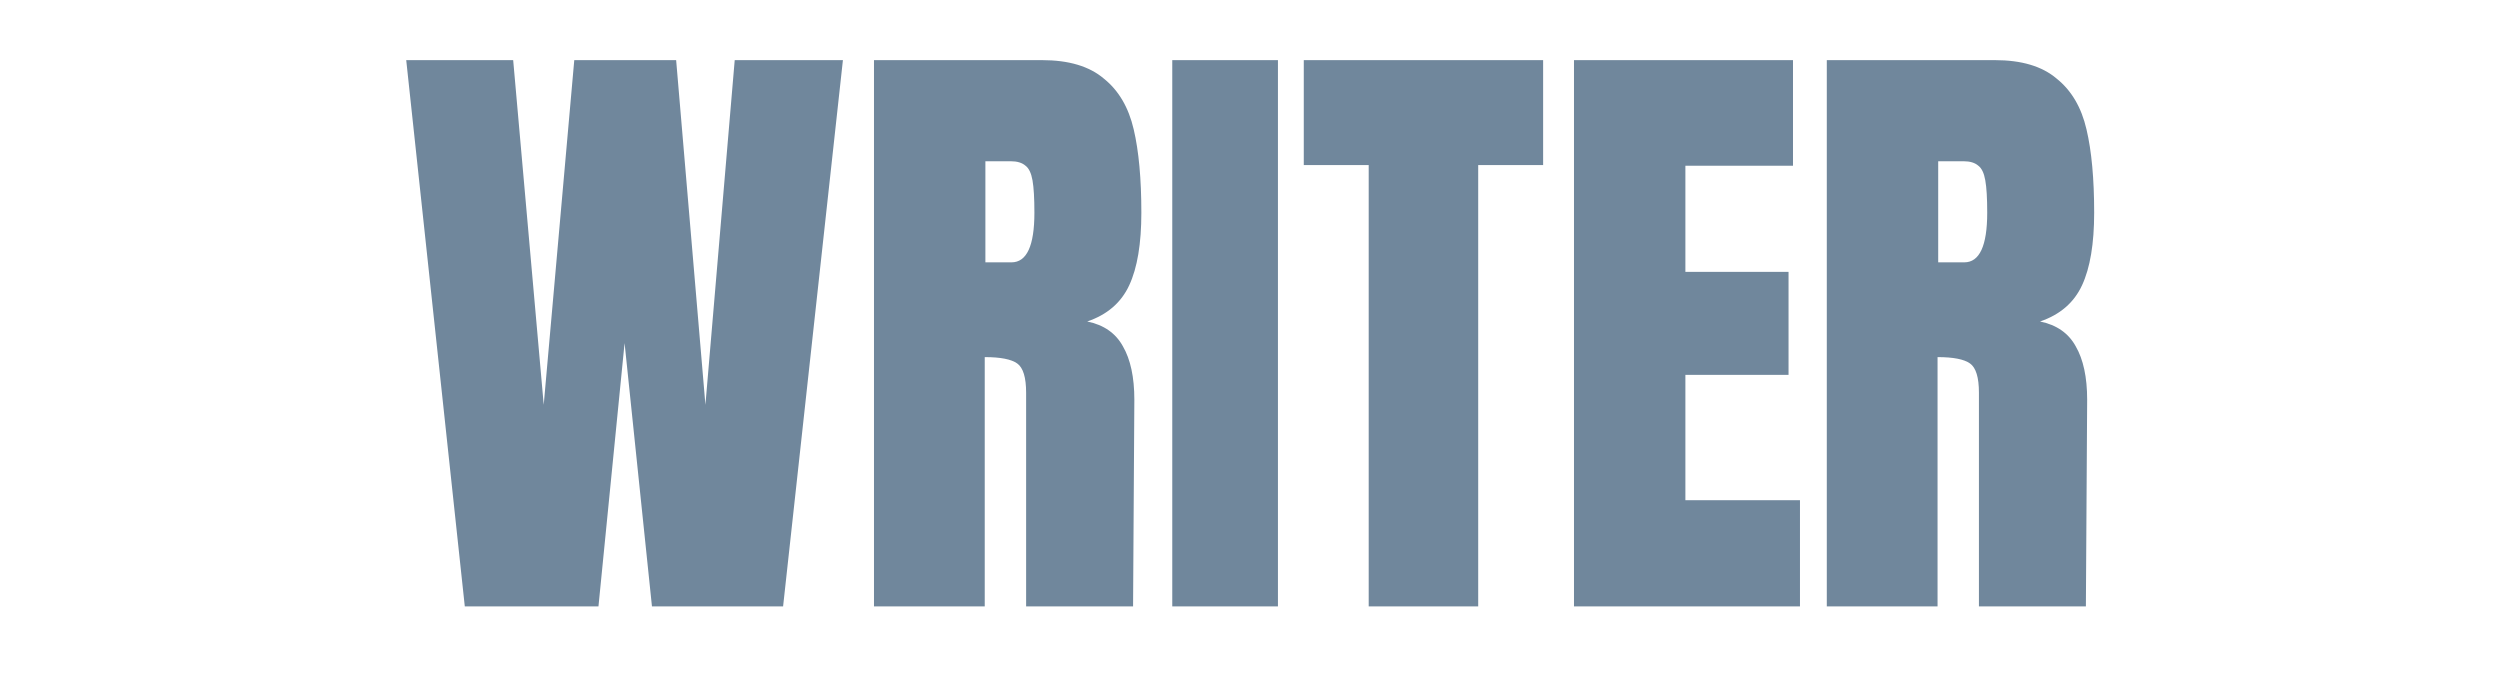 <svg width="96" height="26" viewBox="0 0 96 26" fill="none" xmlns="http://www.w3.org/2000/svg">
<g clip-path="url(#clip0_17136_328)">
<path d="M17.848 23.285L15.599 2.309H19.706L20.879 15.544L22.052 2.309H25.964L27.088 15.544L28.213 2.309H32.368L30.071 23.285H25.035L23.984 13.175L22.981 23.285H17.848Z" fill="#70879C"/>
<path d="M33.561 2.309H40.014C41.041 2.309 41.831 2.545 42.386 3.017C42.956 3.473 43.339 4.124 43.535 4.971C43.73 5.801 43.828 6.867 43.828 8.169C43.828 9.358 43.673 10.286 43.363 10.953C43.054 11.621 42.516 12.085 41.75 12.345C42.386 12.475 42.842 12.793 43.119 13.297C43.412 13.802 43.559 14.486 43.559 15.348L43.51 23.285H39.403V15.08C39.403 14.494 39.289 14.12 39.061 13.957C38.833 13.794 38.417 13.713 37.814 13.713V23.285H33.561V2.309ZM38.841 10.074C39.428 10.074 39.721 9.439 39.721 8.169C39.721 7.616 39.697 7.201 39.648 6.924C39.599 6.647 39.509 6.46 39.379 6.363C39.248 6.249 39.061 6.192 38.816 6.192H37.839V10.074H38.841Z" fill="#70879C"/>
<path d="M45.015 23.285V2.309H49.073V23.285H45.015Z" fill="#70879C"/>
<path d="M52.558 23.285V6.338H50.065V2.309H59.256V6.338H56.763V23.285H52.558Z" fill="#70879C"/>
<path d="M60.441 23.285V2.309H68.851V6.363H64.719V10.44H68.68V14.396H64.719V19.207H69.119V23.285H60.441Z" fill="#70879C"/>
<path d="M70.149 2.309H76.602C77.629 2.309 78.419 2.545 78.973 3.017C79.544 3.473 79.927 4.124 80.122 4.971C80.318 5.801 80.416 6.867 80.416 8.169C80.416 9.358 80.261 10.286 79.951 10.953C79.642 11.621 79.104 12.085 78.338 12.345C78.973 12.475 79.43 12.793 79.707 13.297C80 13.802 80.147 14.486 80.147 15.348L80.098 23.285H75.991V15.08C75.991 14.494 75.877 14.12 75.649 13.957C75.421 13.794 75.005 13.713 74.402 13.713V23.285H70.149V2.309ZM75.429 10.074C76.015 10.074 76.309 9.439 76.309 8.169C76.309 7.616 76.285 7.201 76.235 6.924C76.187 6.647 76.097 6.46 75.967 6.363C75.836 6.249 75.649 6.192 75.404 6.192H74.427V10.074H75.429Z" fill="#70879C"/>
</g>
<defs>
<clipPath id="clip0_17136_328">
<rect width="66" height="21" fill="white" transform="translate(15 2.309)"/>
</clipPath>
</defs>
</svg>
